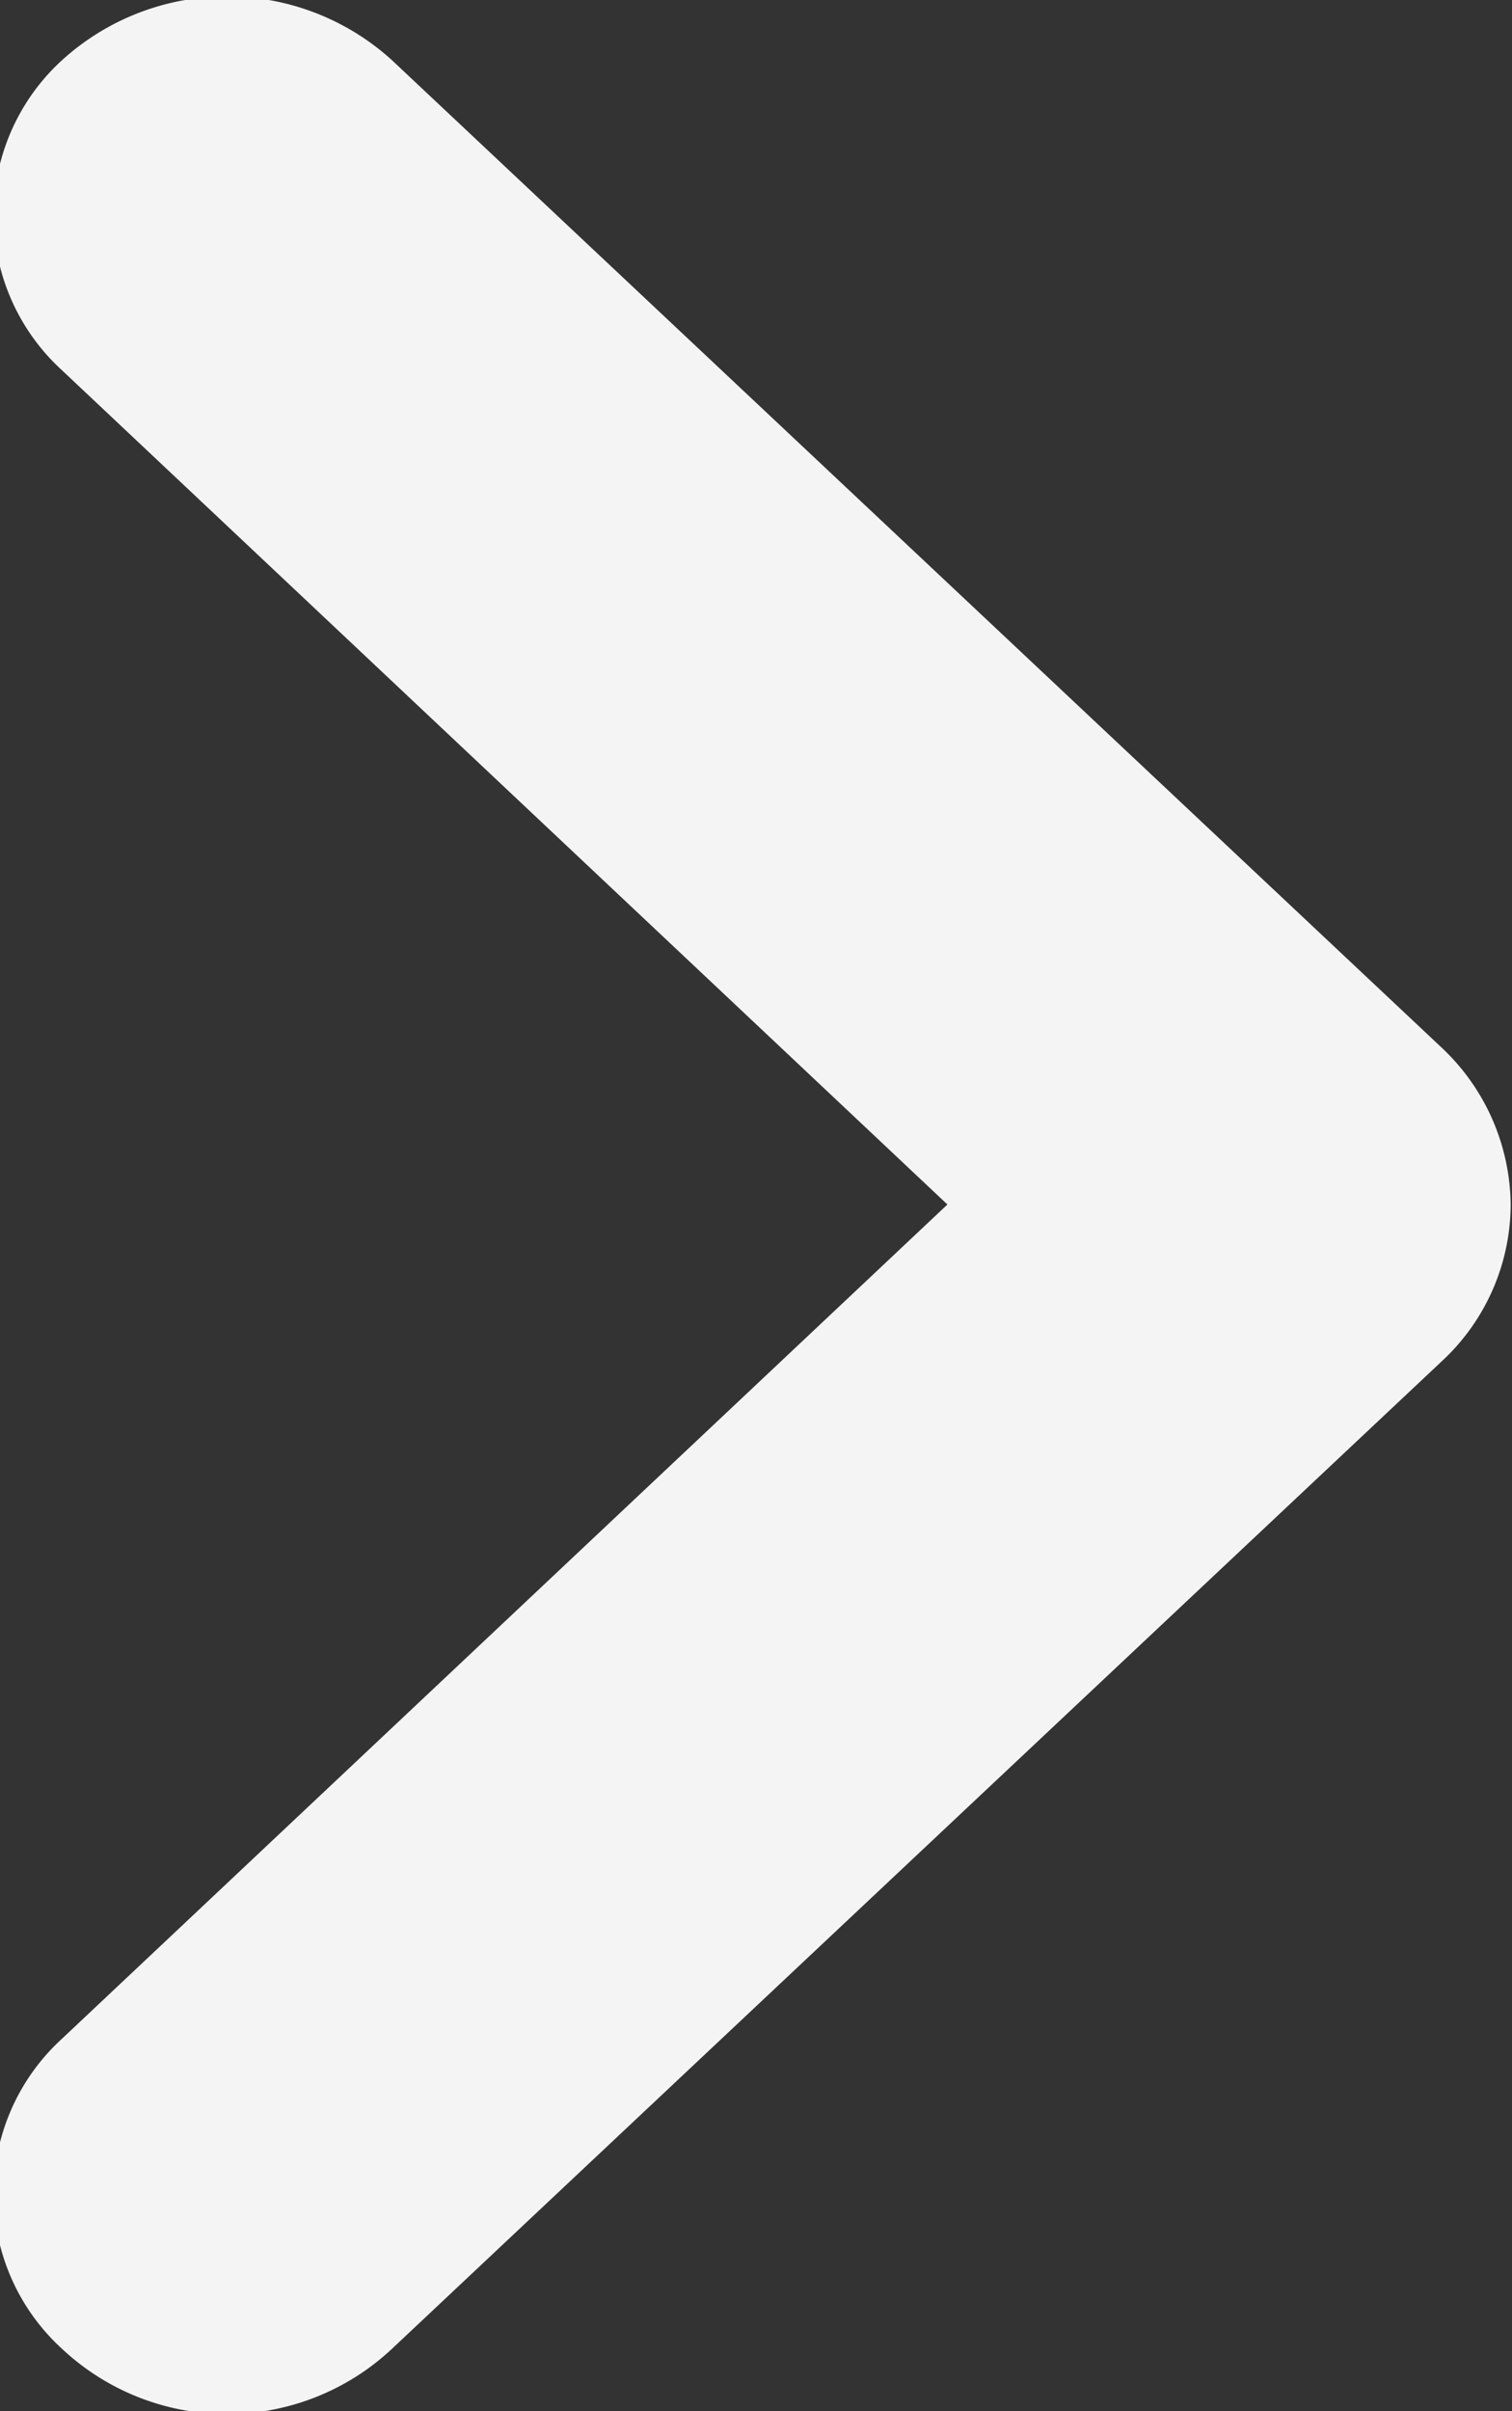 <svg xmlns="http://www.w3.org/2000/svg" width="6.781" height="10.81" viewBox="0 0 6.781 10.81">
  <rect x="0" y="0" width="6.781" height="10.81" fill="#333333" stroke="none"/>
  <defs>
    <style>
      .cls-1 {
        fill: #f4f4f4;
        fill-rule: evenodd;
      }
    </style>
  </defs>
  <path id="qihefwzwim2" class="cls-1" d="M200.744,6384.15a0.978,0.978,0,0,0-.306-0.7l-4.711-4.43a1.1,1.1,0,0,0-1.48,0,0.941,0.941,0,0,0,0,1.39l3.971,3.74-3.971,3.74a0.941,0.941,0,0,0,0,1.39,1.082,1.082,0,0,0,1.48,0l4.711-4.43A0.961,0.961,0,0,0,200.744,6384.15Z" transform="translate(-193.969 -6378.75)"/>
</svg>
